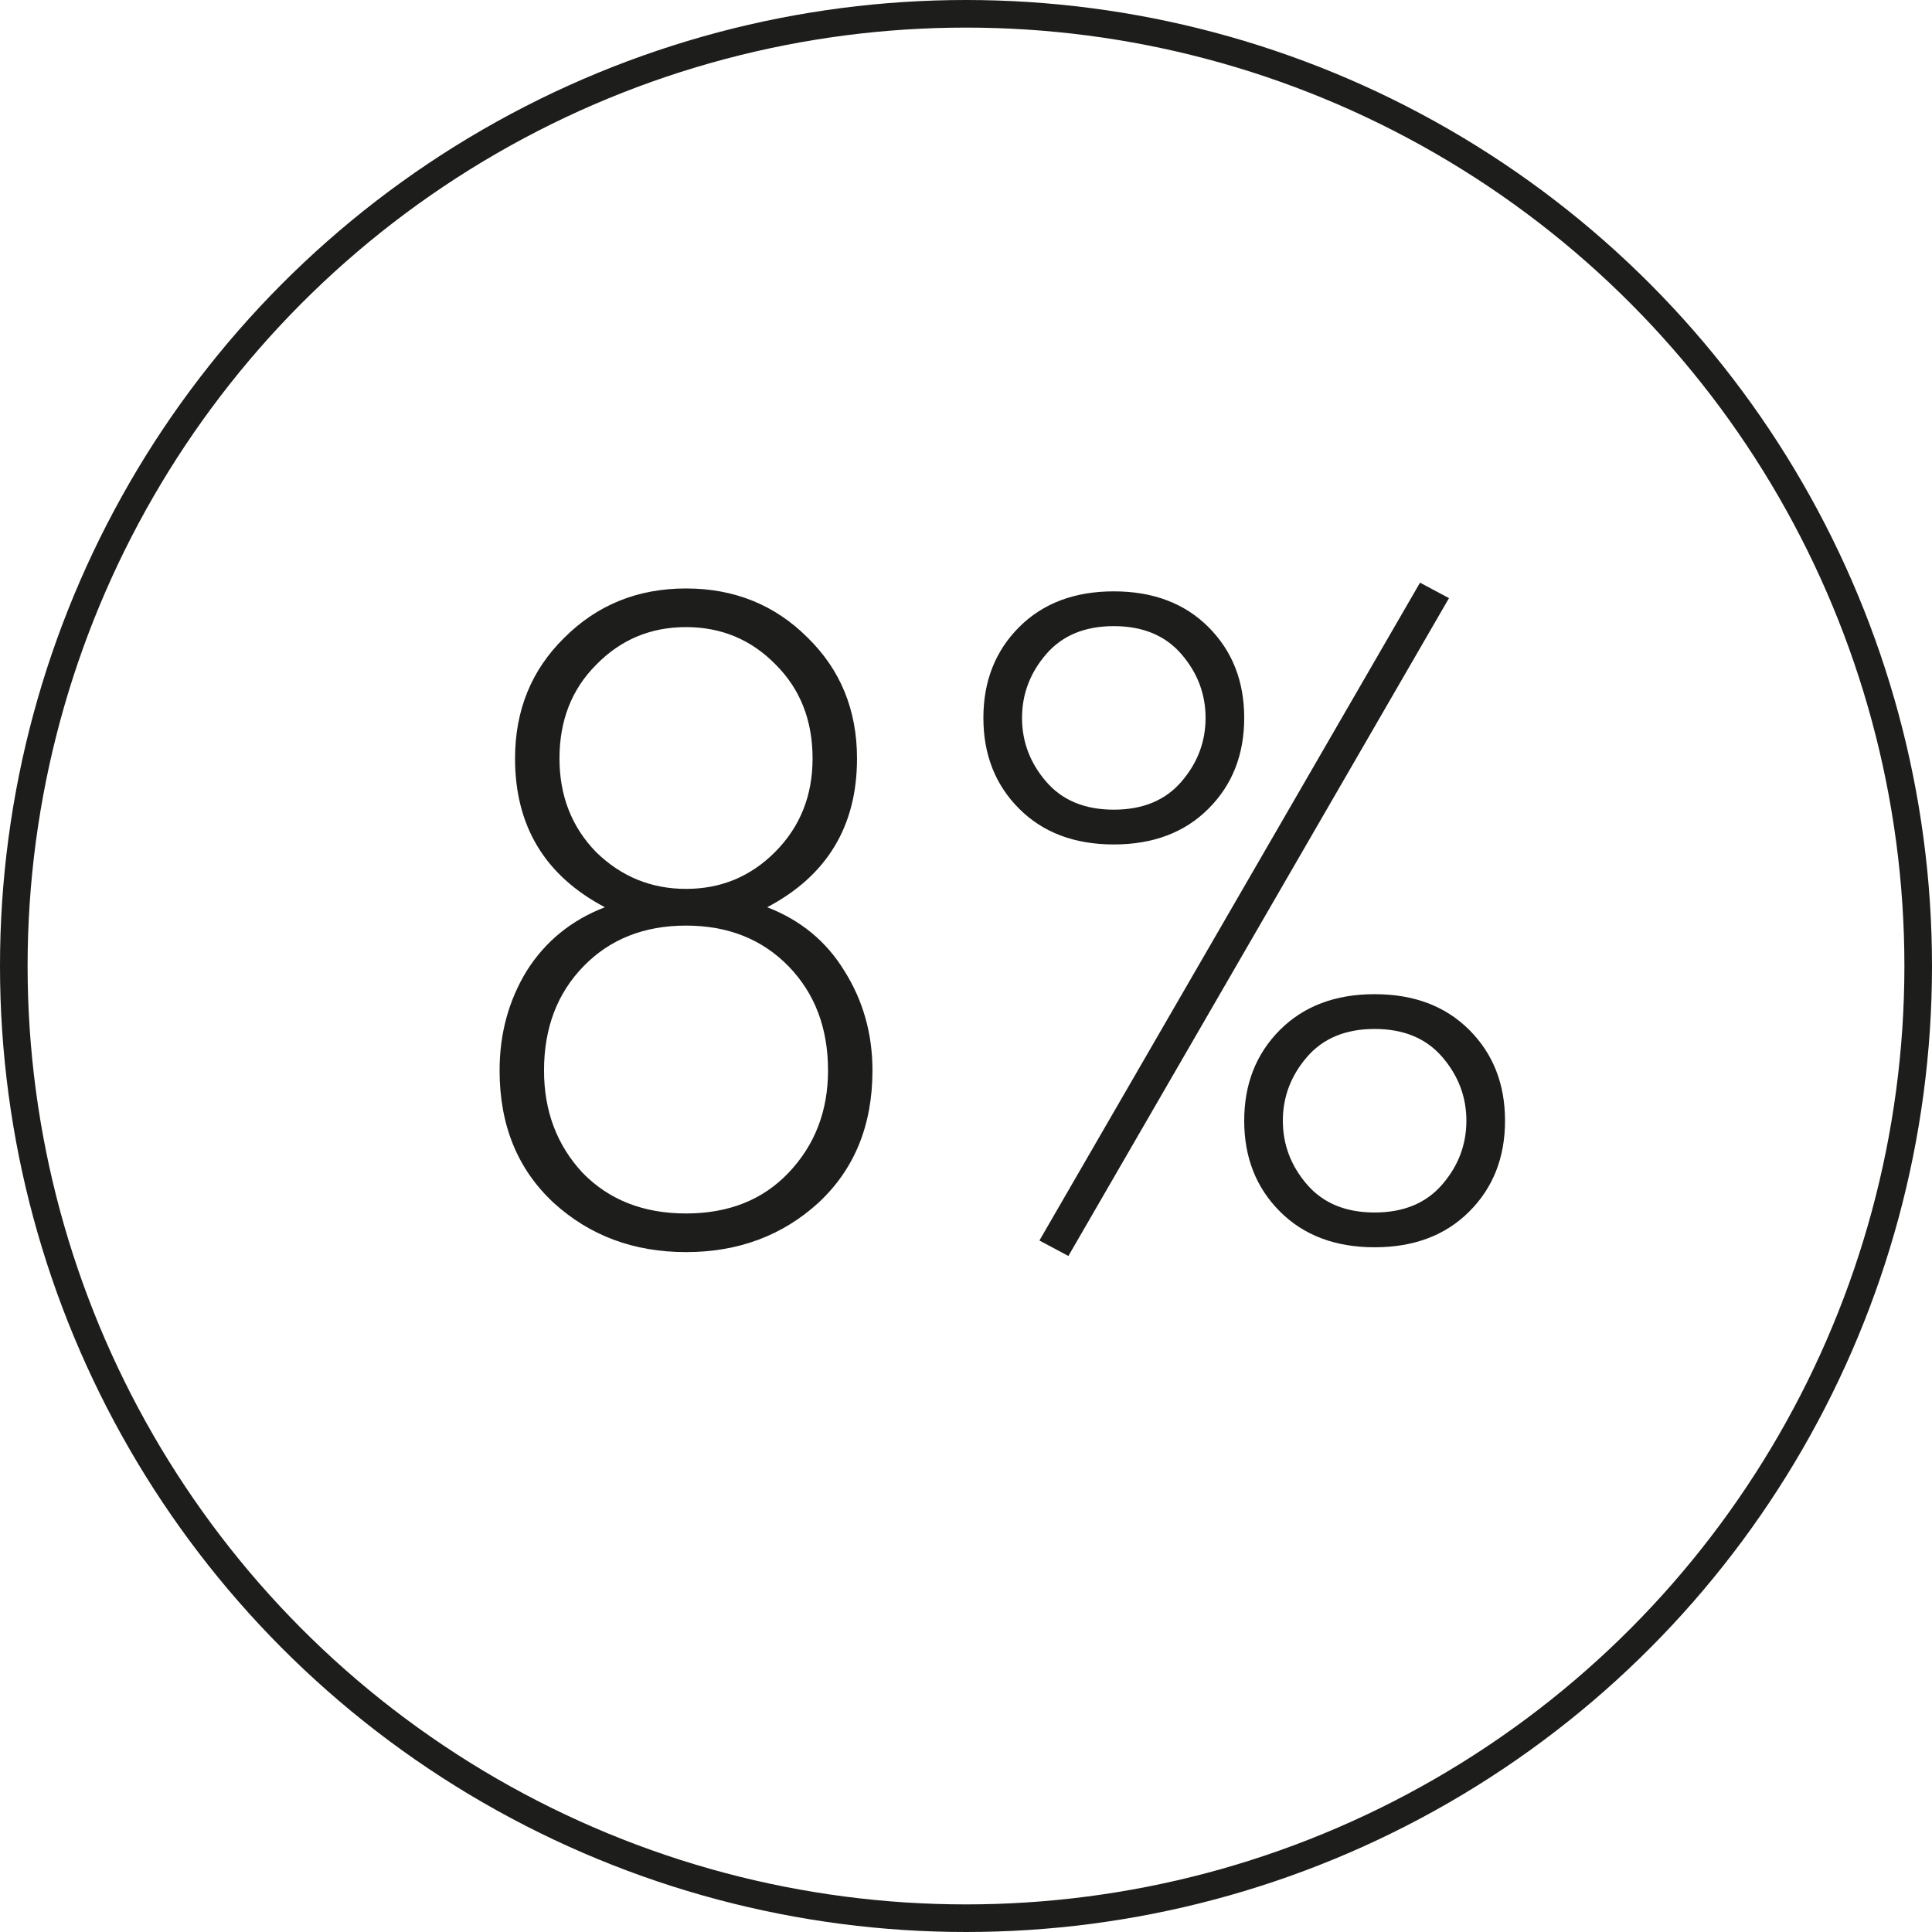 <?xml version="1.0" encoding="UTF-8"?> <svg xmlns="http://www.w3.org/2000/svg" width="70" height="70" viewBox="0 0 70 70" fill="none"> <path d="M27.796 32.871C29.009 33.338 29.942 34.108 30.596 35.181C31.272 36.255 31.611 37.456 31.611 38.786C31.611 40.77 30.957 42.368 29.651 43.581C28.344 44.771 26.746 45.366 24.856 45.366C22.966 45.366 21.367 44.771 20.061 43.581C18.754 42.368 18.101 40.77 18.101 38.786C18.101 37.456 18.427 36.255 19.081 35.181C19.757 34.108 20.702 33.338 21.916 32.871C19.746 31.728 18.661 29.931 18.661 27.481C18.661 25.731 19.256 24.273 20.446 23.106C21.636 21.916 23.106 21.321 24.856 21.321C26.606 21.321 28.076 21.916 29.266 23.106C30.456 24.273 31.051 25.731 31.051 27.481C31.051 29.931 29.966 31.728 27.796 32.871ZM21.601 30.876C22.511 31.763 23.596 32.206 24.856 32.206C26.116 32.206 27.189 31.763 28.076 30.876C28.986 29.966 29.441 28.835 29.441 27.481C29.441 26.105 28.997 24.973 28.111 24.086C27.224 23.176 26.139 22.721 24.856 22.721C23.572 22.721 22.487 23.176 21.601 24.086C20.714 24.973 20.271 26.105 20.271 27.481C20.271 28.835 20.714 29.966 21.601 30.876ZM21.111 42.496C22.067 43.476 23.316 43.966 24.856 43.966C26.396 43.966 27.632 43.476 28.566 42.496C29.522 41.493 30.001 40.256 30.001 38.786C30.001 37.246 29.522 35.986 28.566 35.006C27.609 34.026 26.372 33.536 24.856 33.536C23.339 33.536 22.102 34.026 21.146 35.006C20.189 35.986 19.711 37.246 19.711 38.786C19.711 40.256 20.177 41.493 21.111 42.496ZM36.925 22.721C37.789 21.858 38.932 21.426 40.355 21.426C41.779 21.426 42.922 21.858 43.785 22.721C44.649 23.585 45.08 24.681 45.08 26.011C45.08 27.341 44.649 28.438 43.785 29.301C42.922 30.165 41.779 30.596 40.355 30.596C38.932 30.596 37.789 30.165 36.925 29.301C36.062 28.438 35.63 27.341 35.63 26.011C35.63 24.681 36.062 23.585 36.925 22.721ZM37.905 28.321C38.489 28.998 39.305 29.336 40.355 29.336C41.405 29.336 42.222 28.998 42.805 28.321C43.389 27.645 43.68 26.875 43.68 26.011C43.68 25.148 43.389 24.378 42.805 23.701C42.222 23.025 41.405 22.686 40.355 22.686C39.305 22.686 38.489 23.025 37.905 23.701C37.322 24.378 37.03 25.148 37.03 26.011C37.03 26.875 37.322 27.645 37.905 28.321ZM37.66 44.946L51.45 21.111L52.5 21.671L38.71 45.506L37.66 44.946ZM46.375 37.316C47.239 36.453 48.382 36.021 49.805 36.021C51.229 36.021 52.372 36.453 53.235 37.316C54.099 38.18 54.53 39.276 54.53 40.606C54.53 41.936 54.099 43.033 53.235 43.896C52.372 44.76 51.229 45.191 49.805 45.191C48.382 45.191 47.239 44.76 46.375 43.896C45.512 43.033 45.08 41.936 45.08 40.606C45.08 39.276 45.512 38.18 46.375 37.316ZM47.355 42.916C47.939 43.593 48.755 43.931 49.805 43.931C50.855 43.931 51.672 43.593 52.255 42.916C52.839 42.24 53.13 41.47 53.13 40.606C53.13 39.743 52.839 38.973 52.255 38.296C51.672 37.62 50.855 37.281 49.805 37.281C48.755 37.281 47.939 37.62 47.355 38.296C46.772 38.973 46.48 39.743 46.48 40.606C46.48 41.47 46.772 42.24 47.355 42.916Z" fill="#1D1D1B"></path> <circle cx="35" cy="35" r="34.5" stroke="#1D1D1B"></circle> </svg> 